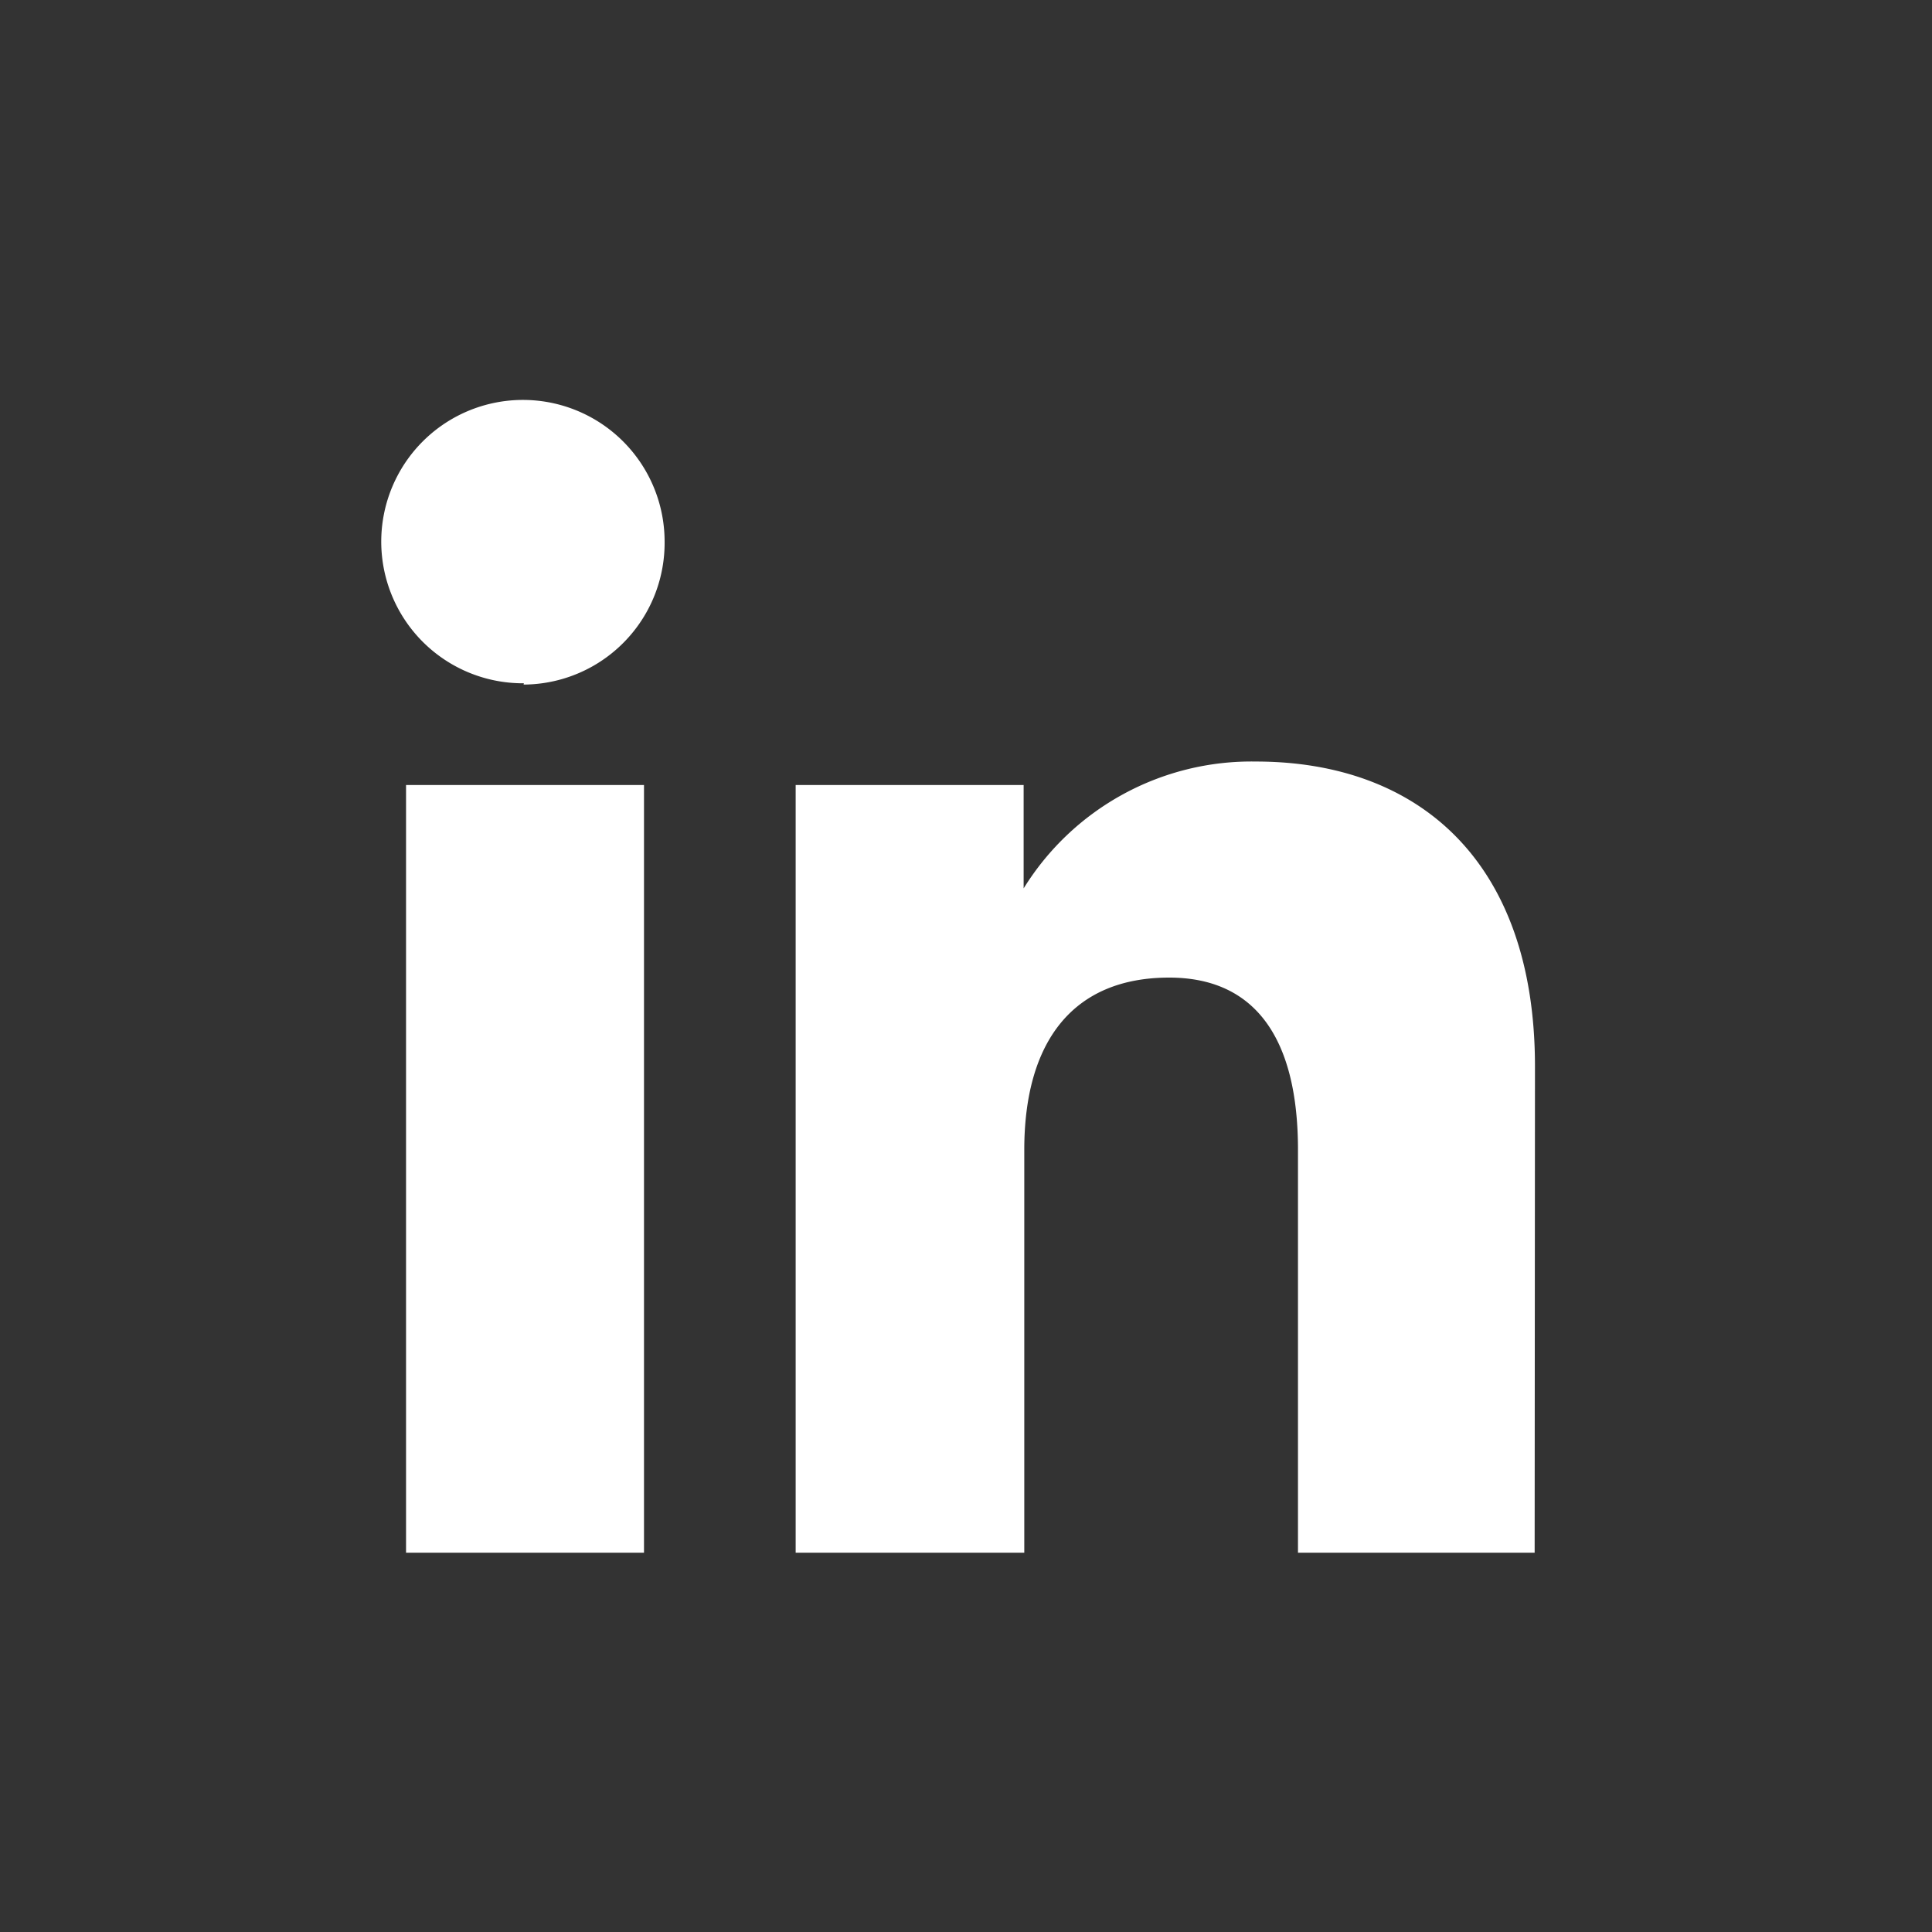 <svg id="Calque_1" data-name="Calque 1" xmlns="http://www.w3.org/2000/svg" viewBox="0 0 60 60"><rect x="0" y="0" width="60" height="60" fill="#333333" stroke="none"/><defs><style>.cls-1{fill:transparent;}.cls-2{fill:#fff;}</style></defs><title>DS-2018-icon site web</title><rect class="cls-1" width="60" height="60"/><path id="linkedin-circle-icon" class="cls-2" d="M20,48.22H12.61V24.38H20Zm-3.73-27a4.4,4.4,0,1,1,4.37-4.41A4.4,4.4,0,0,1,16.26,21.26Zm31.39,27H40.31V35.71c0-3.44-1.31-5.35-4-5.35-3,0-4.5,2-4.5,5.35V48.22H24.71V24.38h7.08v3.21A8.32,8.32,0,0,1,39,23.65c5.05,0,8.67,3.09,8.67,9.47Z"/></svg>